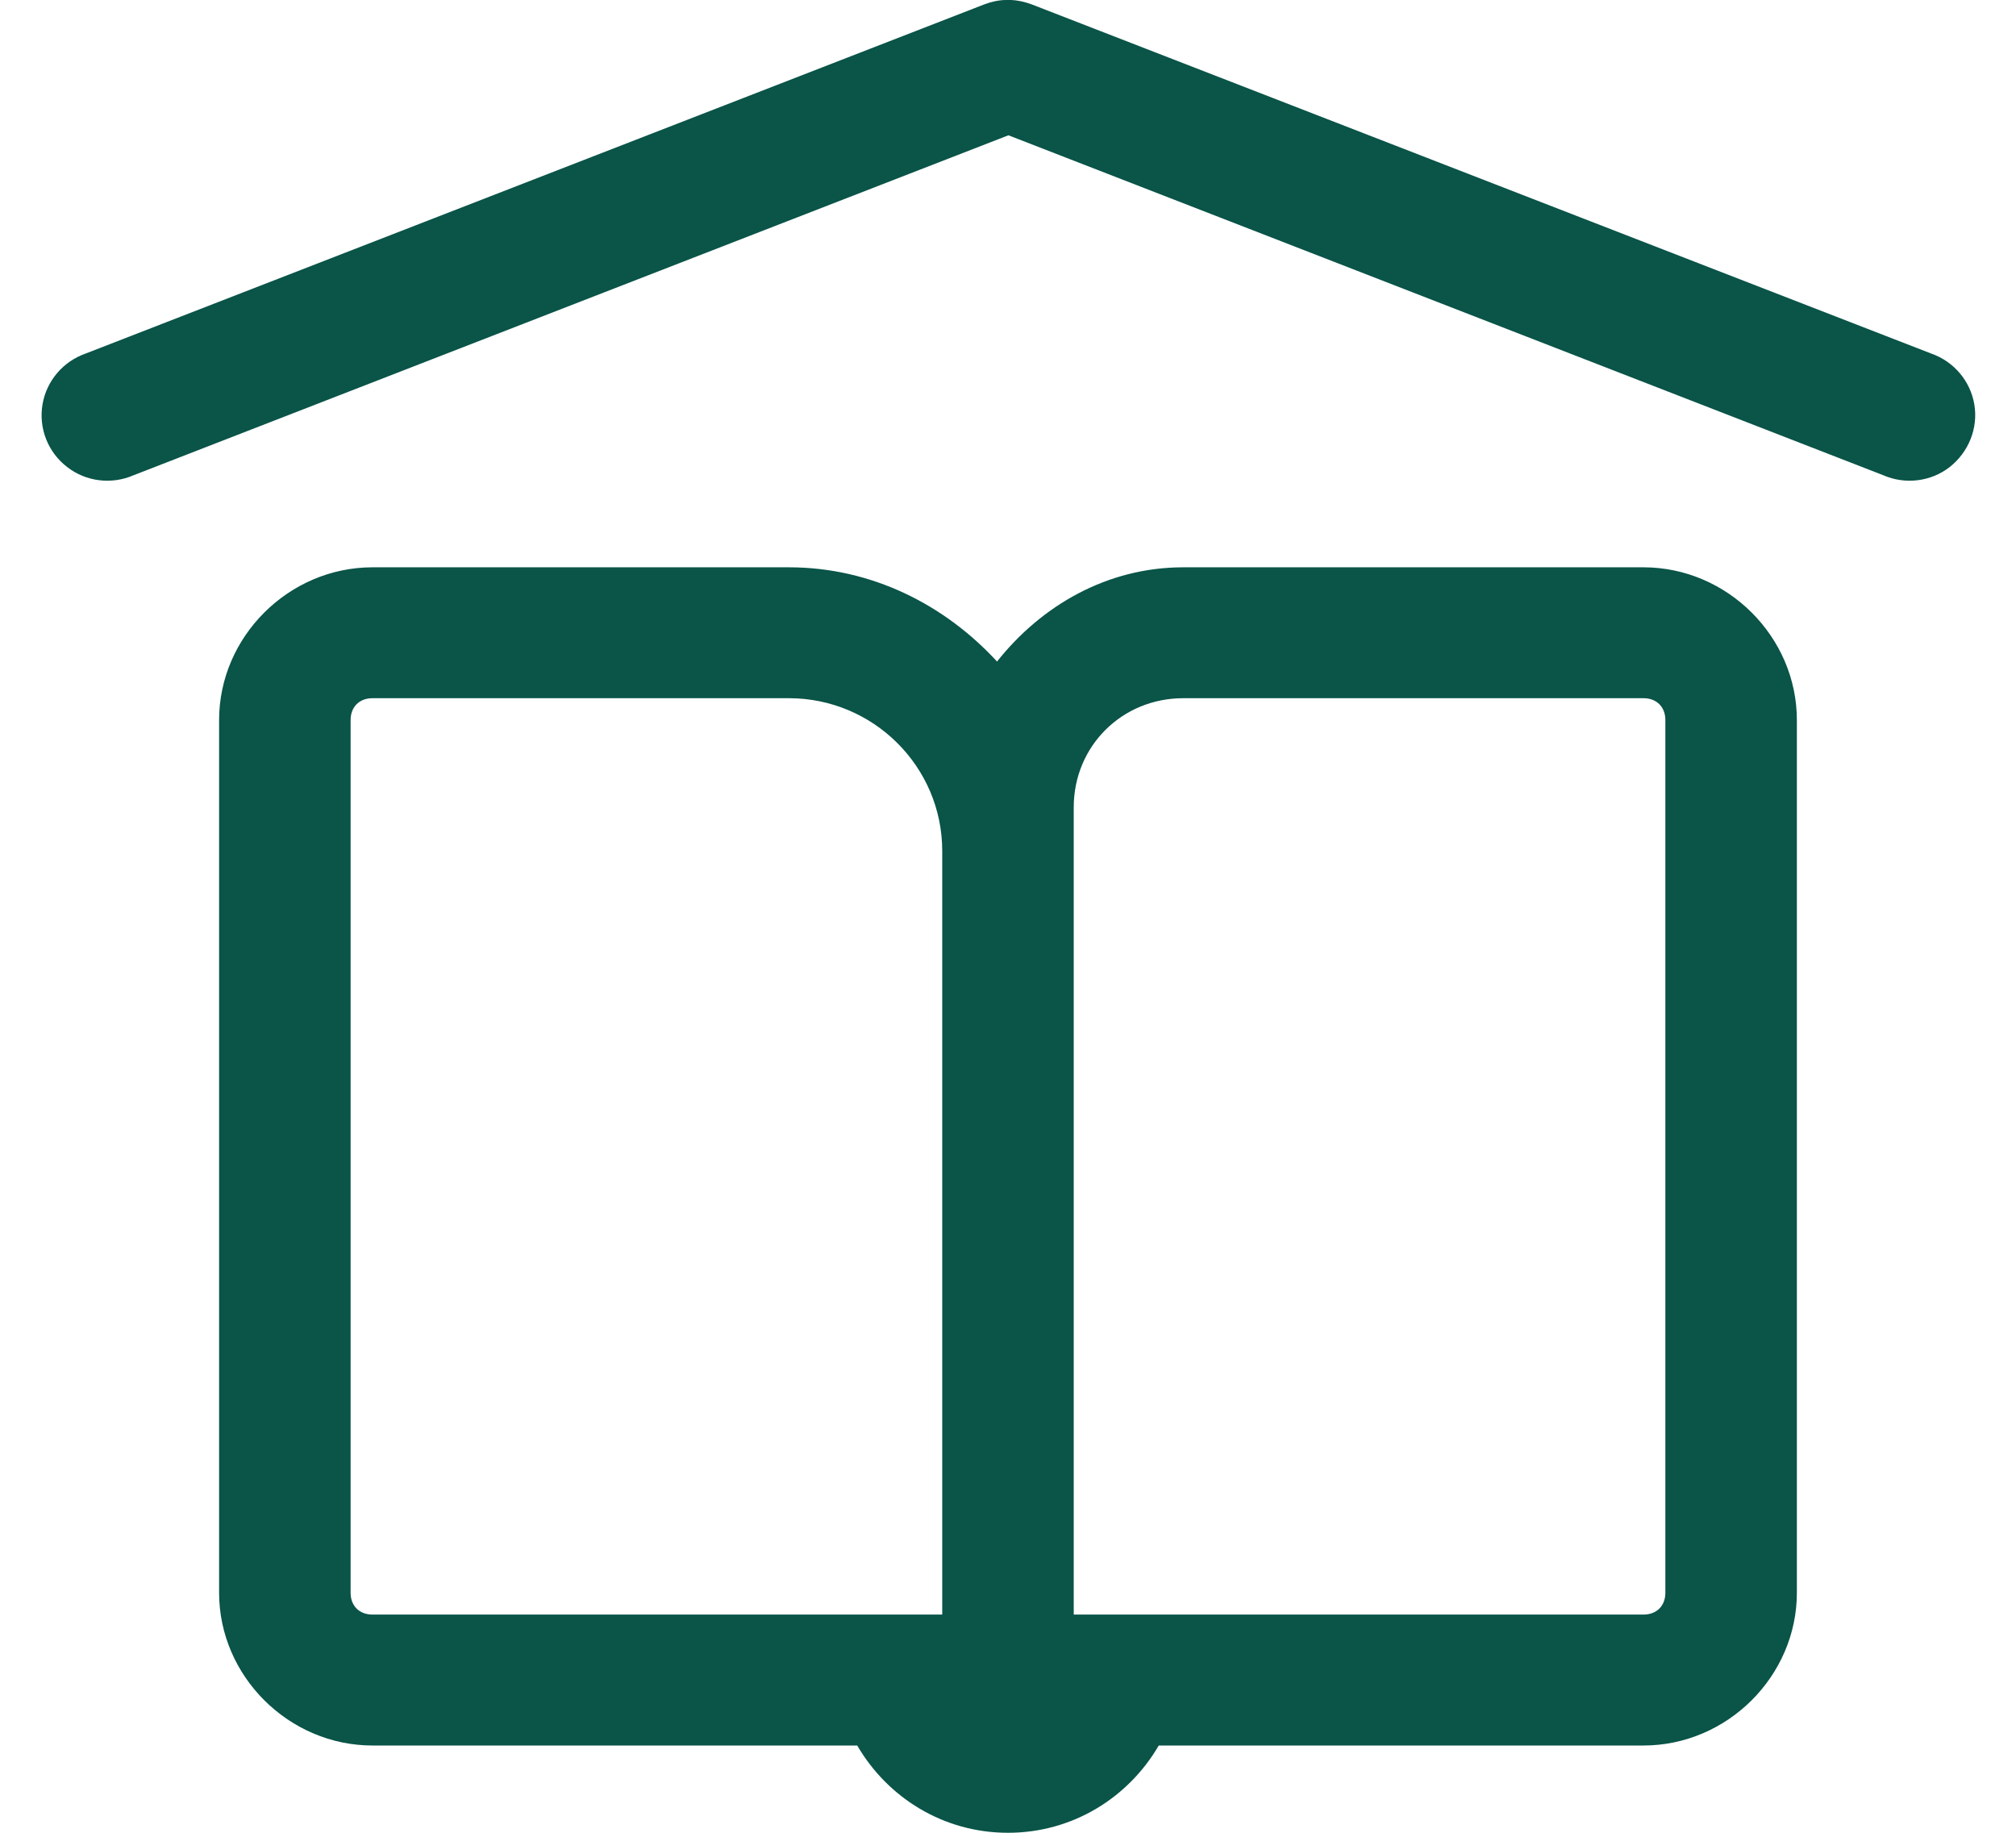 <svg width="66" height="60" viewBox="0 0 66 60" fill="none" xmlns="http://www.w3.org/2000/svg">
<g clip-path="url(#clip0_1095_480)">
<path d="M32.942 -2.49394e-05C32.698 -2.49394e-05 32.454 0.057 32.225 0.143L2.812 11.571C2.066 11.829 1.52 12.471 1.391 13.243C1.262 14.014 1.563 14.8 2.195 15.286C2.812 15.771 3.658 15.871 4.376 15.557L33.014 4.429L61.652 15.557C62.37 15.871 63.216 15.771 63.833 15.286C64.45 14.8 64.766 14.014 64.636 13.243C64.507 12.471 63.962 11.829 63.216 11.571L33.774 0.143C33.502 0.043 33.215 -0.014 32.928 -2.49394e-05H32.942ZM12.195 18.572C9.455 18.572 7.173 20.843 7.173 23.572V52.143C7.173 54.871 9.455 57.143 12.195 57.143H28.064C29.054 58.843 30.876 60 32.999 60C35.123 60 36.945 58.843 37.935 57.143H53.804C56.544 57.143 58.826 54.871 58.826 52.143V23.572C58.826 20.843 56.544 18.572 53.804 18.572H38.739C36.242 18.572 34.09 19.829 32.641 21.657C30.933 19.8 28.537 18.572 25.826 18.572H12.195ZM12.195 22.857H25.826C28.595 22.857 30.847 25.1 30.847 27.857V52.857H12.195C11.765 52.857 11.478 52.572 11.478 52.143V23.572C11.478 23.143 11.765 22.857 12.195 22.857ZM38.739 22.857H53.804C54.234 22.857 54.521 23.143 54.521 23.572V52.143C54.521 52.572 54.234 52.857 53.804 52.857H35.152V26.429C35.152 24.429 36.73 22.857 38.739 22.857Z" fill="#0A5448"/>
</g>
<defs>
<clipPath id="clip0_1095_480">
<rect width="66" height="60" fill="white"/>
</clipPath>
</defs>
</svg>
